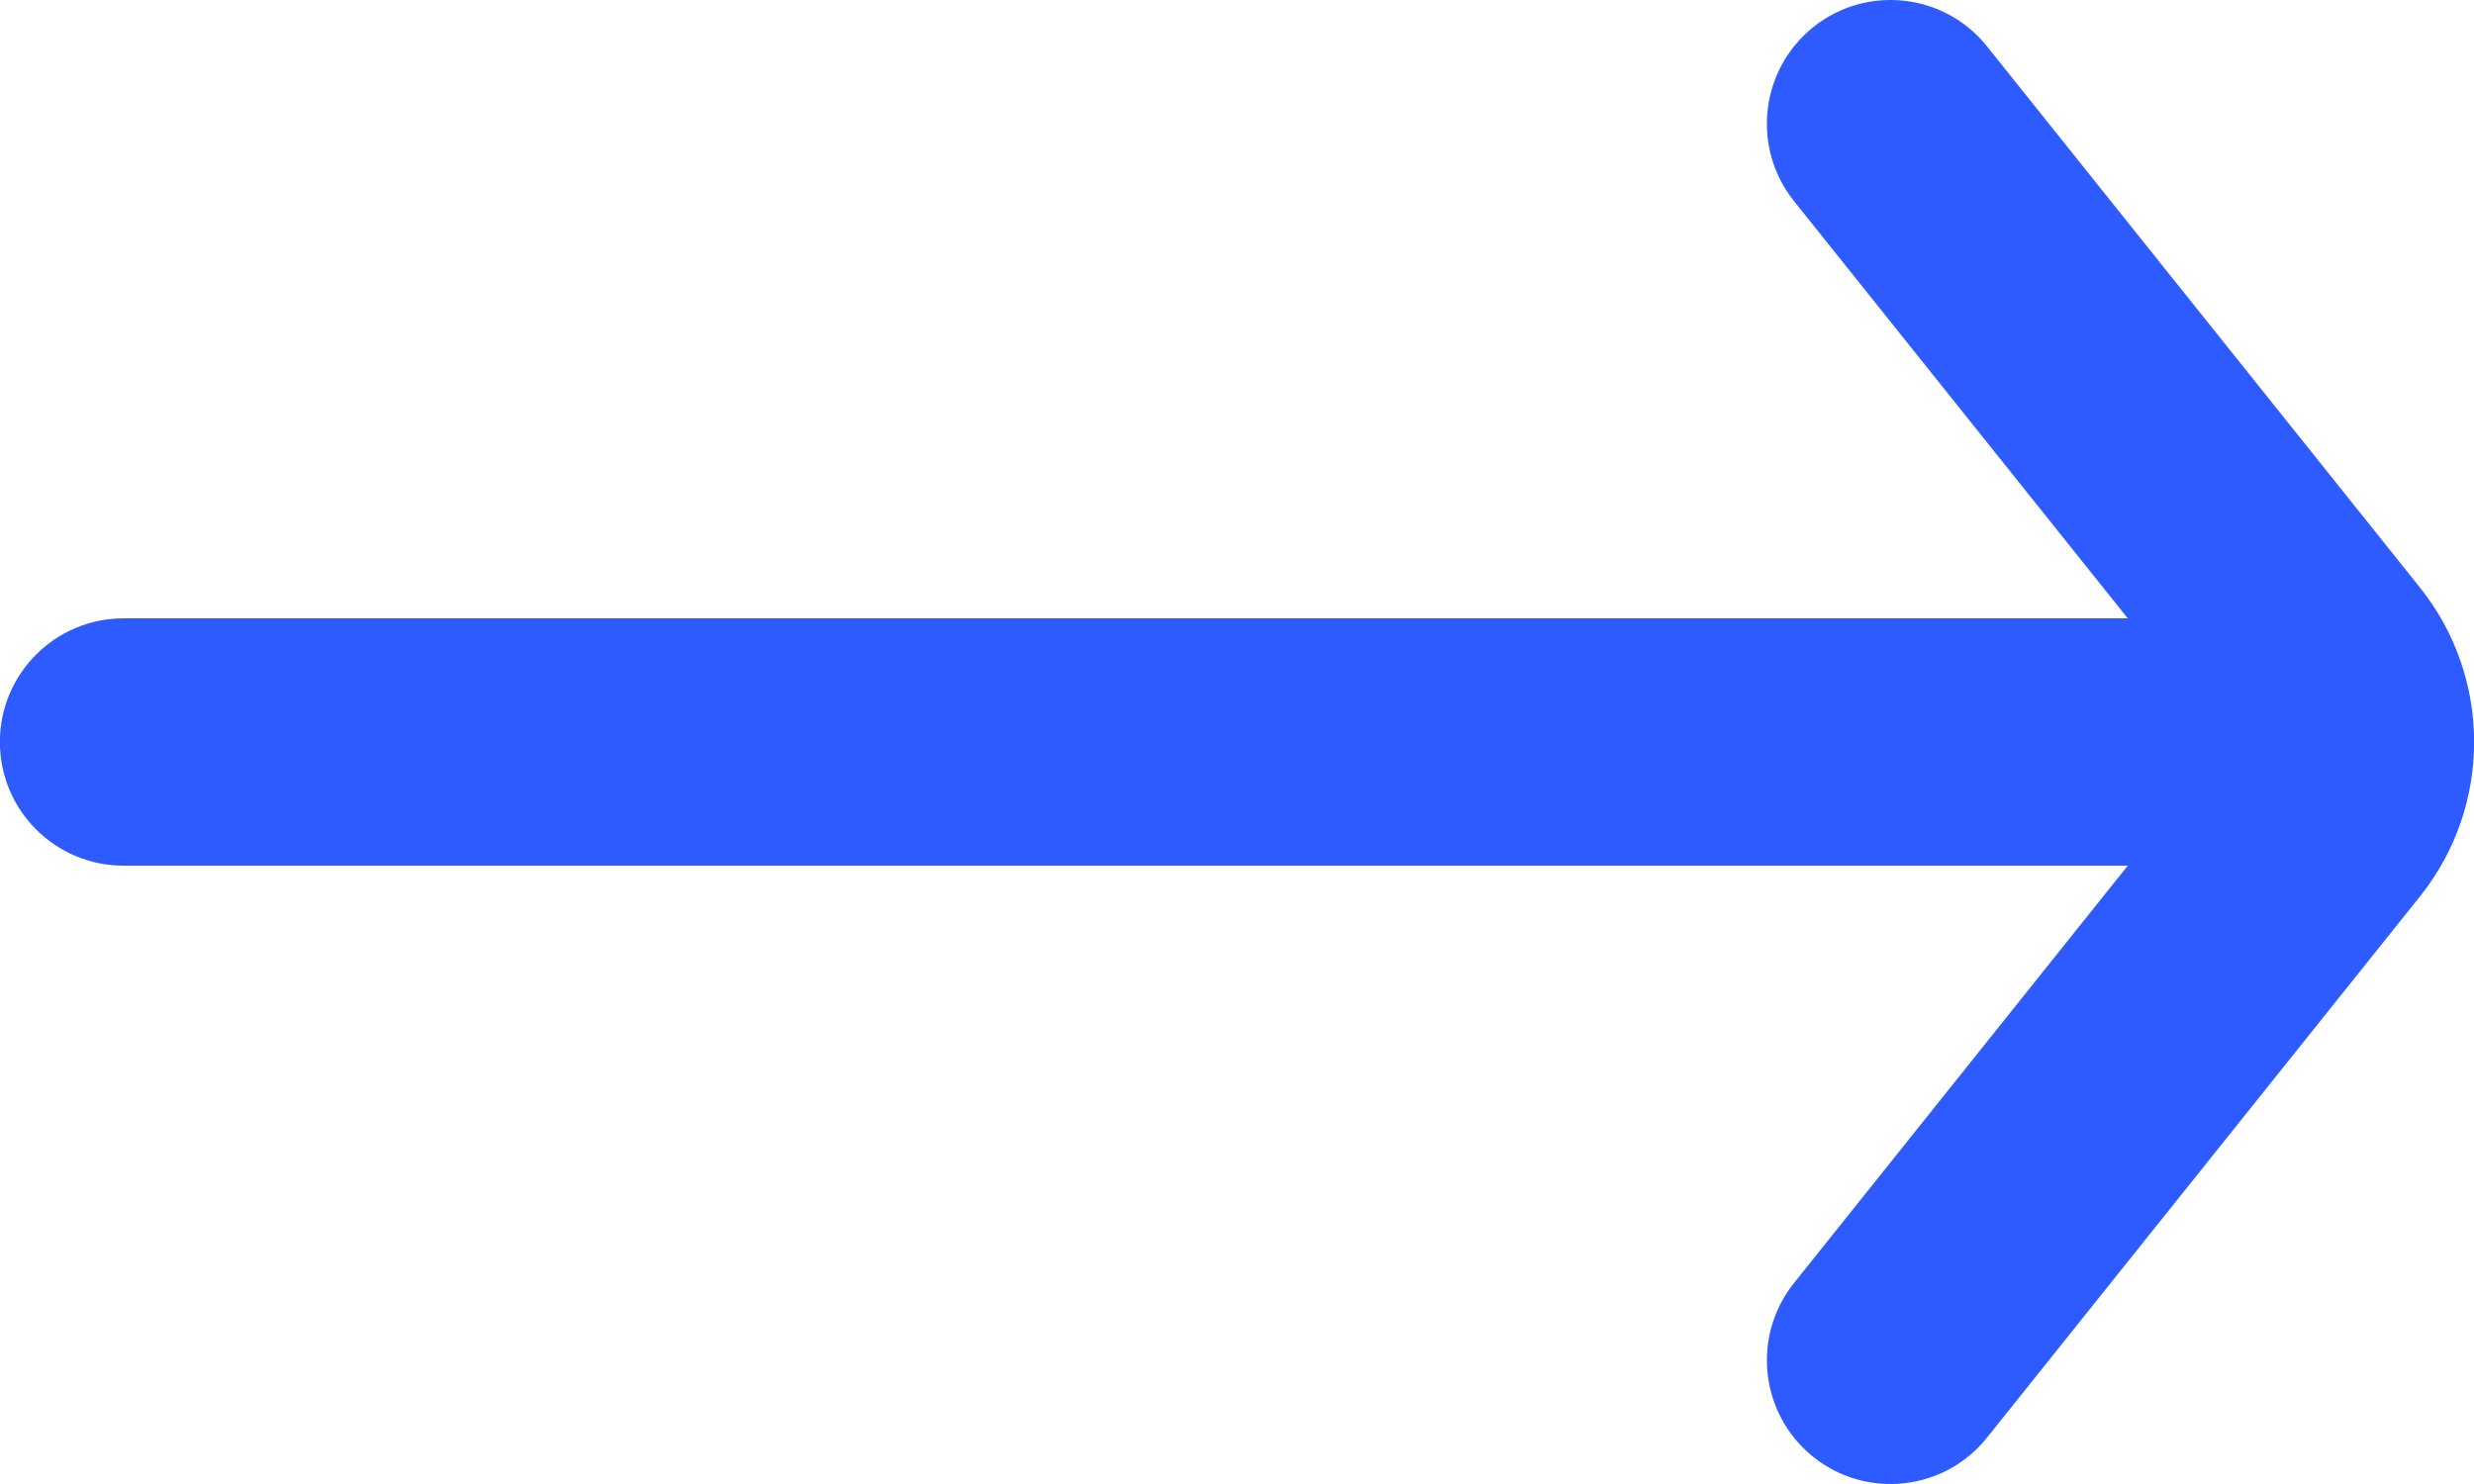 <svg width="20" height="12" viewBox="0 0 20 12" fill="none" xmlns="http://www.w3.org/2000/svg">
<path fill-rule="evenodd" clip-rule="evenodd" d="M14.502 10.376C14.158 10.807 14.228 11.436 14.659 11.781C15.09 12.126 15.72 12.056 16.064 11.624L19.563 7.249C20.147 6.519 20.147 5.481 19.563 4.751L16.064 0.376C15.72 -0.056 15.09 -0.126 14.659 0.219C14.228 0.564 14.158 1.193 14.502 1.625L17.201 5L0.999 5C0.447 5 -0.001 5.448 -0.001 6C-0.001 6.552 0.447 7 0.999 7L17.201 7L14.502 10.376Z" fill="#2D5BFF"/>
</svg>
